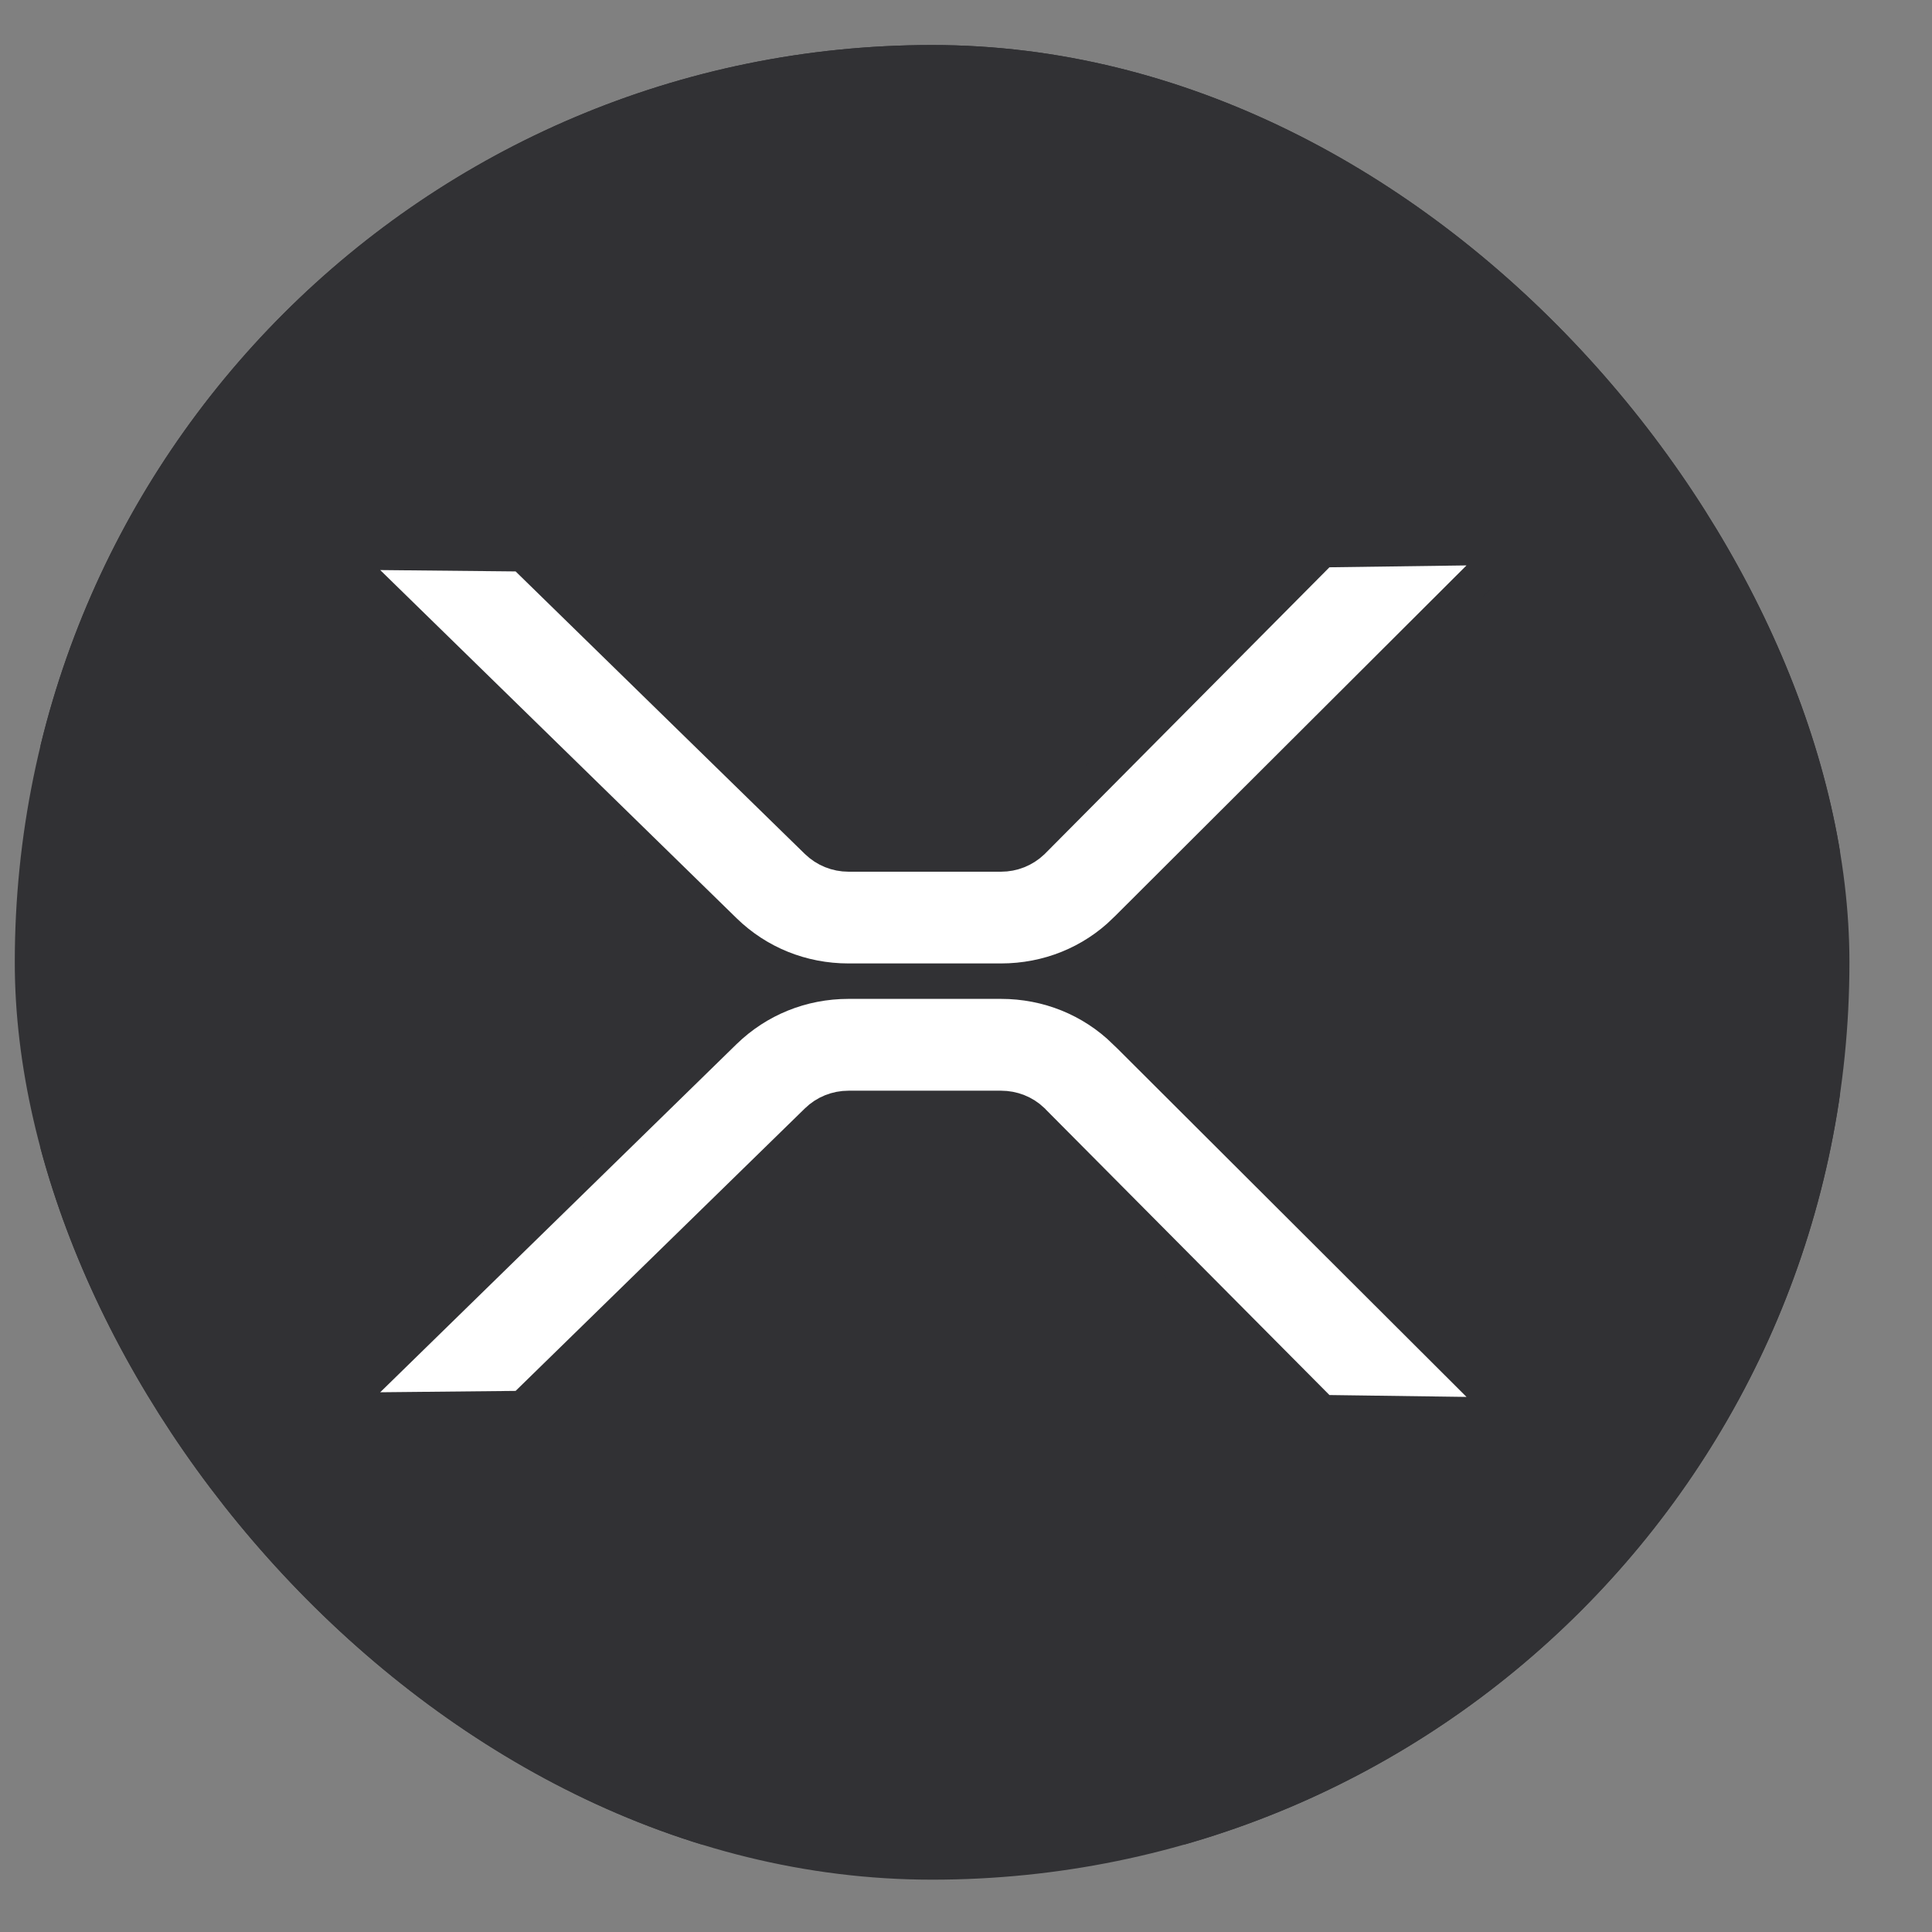 <svg width="23" height="23" viewBox="0 0 23 23" fill="none" xmlns="http://www.w3.org/2000/svg">
<rect x="0" y="0" width="23" height="23" fill="#808080" stroke="none"/>
<g clip-path="url(#clip0_385_8644)">
<rect x="0.176" y="0.536" width="21.841" height="21.841" rx="10.92" fill="#313134"/>
<rect x="0.483" y="0.536" width="21.42" height="21.42" fill="#313134"/>
<g clip-path="url(#clip1_385_8644)">
<path d="M12.295 10.028L12.295 10.028L12.298 10.025L15.743 6.556L17.945 6.526L13.387 11.074C13.387 11.074 13.387 11.075 13.386 11.075C12.994 11.458 12.473 11.668 11.916 11.668H10.102C9.545 11.668 9.024 11.457 8.631 11.074L4.034 6.583L6.22 6.605L9.72 10.024C9.823 10.124 9.959 10.179 10.102 10.179H11.917C12.057 10.179 12.192 10.126 12.295 10.028Z" fill="white" stroke="#313134" stroke-width="0.397"/>
<path d="M12.298 13.337L12.298 13.337L12.295 13.333C12.192 13.235 12.057 13.183 11.917 13.183H10.102C9.959 13.183 9.823 13.237 9.72 13.338L6.22 16.756L4.034 16.778L8.631 12.287C9.024 11.905 9.545 11.693 10.102 11.693H11.916C12.473 11.693 12.994 11.904 13.386 12.287C13.387 12.287 13.387 12.287 13.387 12.287L17.945 16.835L15.743 16.805L12.298 13.337Z" fill="white" stroke="#313134" stroke-width="0.397"/>
</g>
</g>
<defs>
<clipPath id="clip0_385_8644">
<rect x="0.176" y="0.536" width="21.841" height="21.841" rx="10.92" fill="white"/>
</clipPath>
<clipPath id="clip1_385_8644">
<rect width="14.89" height="11.912" fill="white" transform="translate(3.543 5.128)"/>
</clipPath>
</defs>
</svg>
